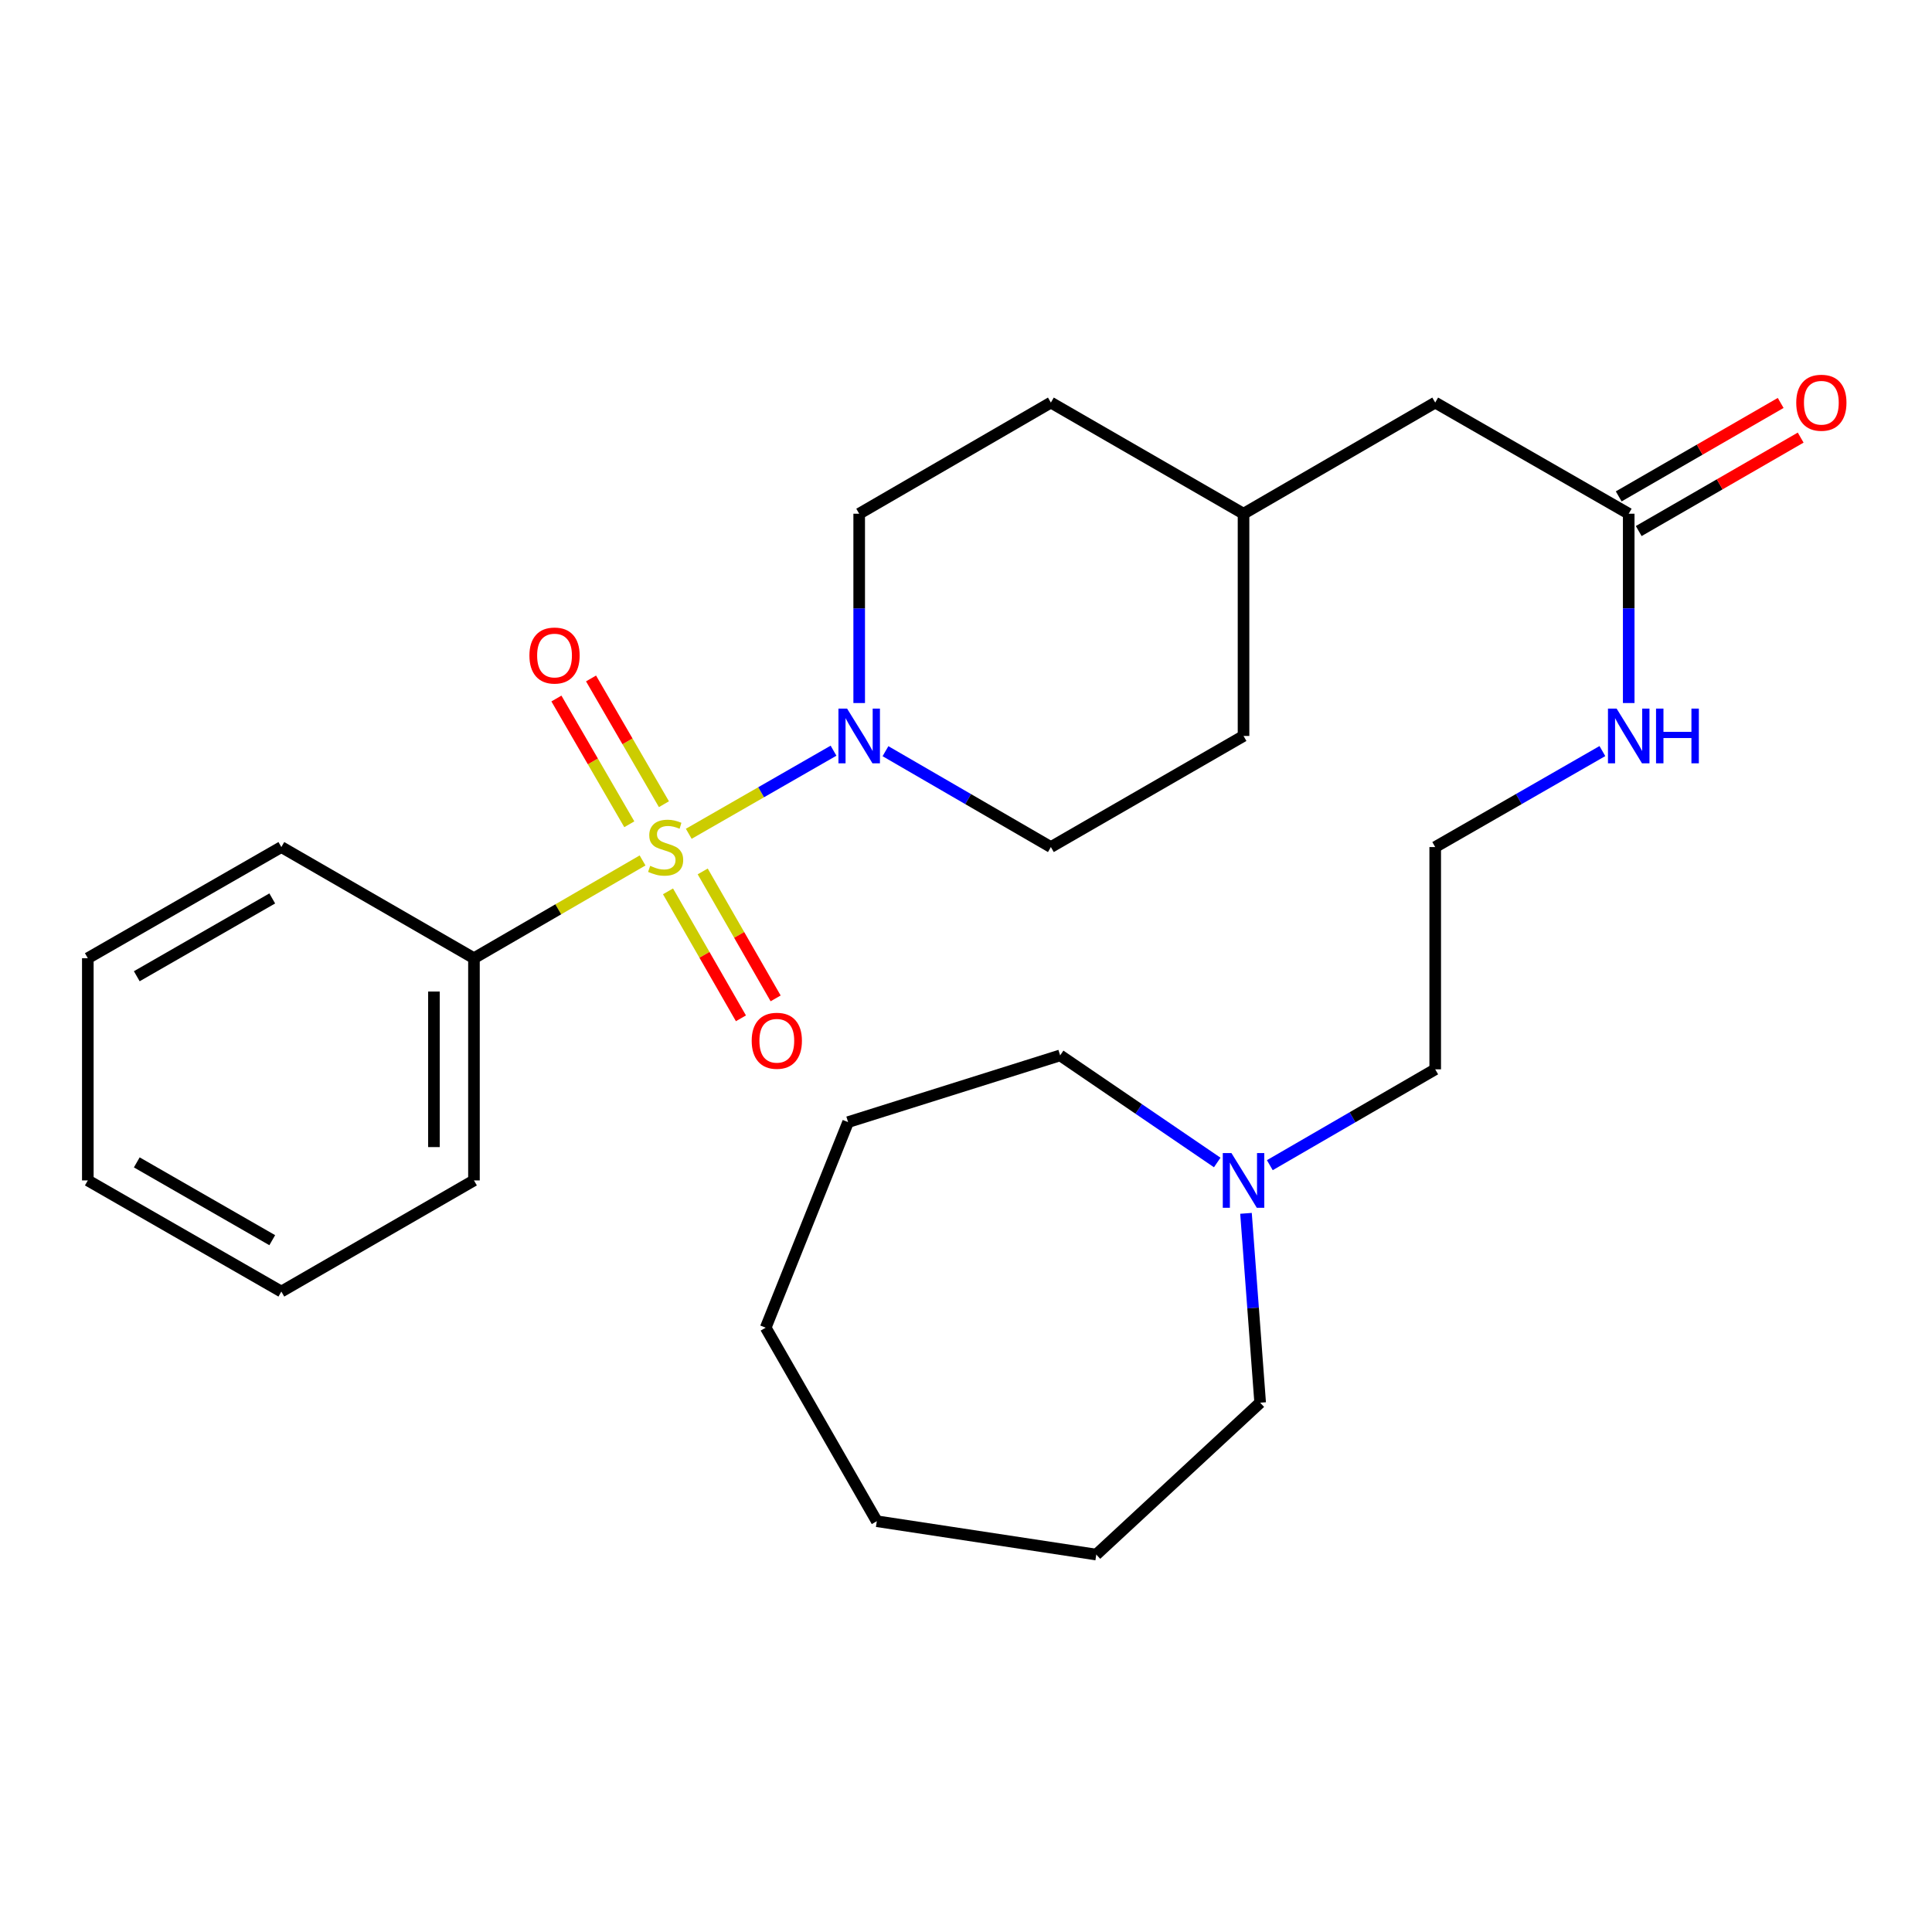 <?xml version='1.0' encoding='iso-8859-1'?>
<svg version='1.1' baseProfile='full'
              xmlns='http://www.w3.org/2000/svg'
                      xmlns:rdkit='http://www.rdkit.org/xml'
                      xmlns:xlink='http://www.w3.org/1999/xlink'
                  xml:space='preserve'
width='1000px' height='1000px' viewBox='0 0 1000 1000'>
<!-- END OF HEADER -->
<rect style='opacity:1.0;fill:#FFFFFF;stroke:none' width='1000' height='1000' x='0' y='0'> </rect>
<path class='bond-0' d='M 356.502,431.566 L 393.967,410.06' style='fill:none;fill-rule:evenodd;stroke:#CCCC00;stroke-width:6px;stroke-linecap:butt;stroke-linejoin:miter;stroke-opacity:1' />
<path class='bond-0' d='M 393.967,410.06 L 431.432,388.553' style='fill:none;fill-rule:evenodd;stroke:#0000FF;stroke-width:6px;stroke-linecap:butt;stroke-linejoin:miter;stroke-opacity:1' />
<path class='bond-1' d='M 343.65,416.255 L 324.785,383.709' style='fill:none;fill-rule:evenodd;stroke:#CCCC00;stroke-width:6px;stroke-linecap:butt;stroke-linejoin:miter;stroke-opacity:1' />
<path class='bond-1' d='M 324.785,383.709 L 305.921,351.164' style='fill:none;fill-rule:evenodd;stroke:#FF0000;stroke-width:6px;stroke-linecap:butt;stroke-linejoin:miter;stroke-opacity:1' />
<path class='bond-1' d='M 325.727,426.643 L 306.863,394.098' style='fill:none;fill-rule:evenodd;stroke:#CCCC00;stroke-width:6px;stroke-linecap:butt;stroke-linejoin:miter;stroke-opacity:1' />
<path class='bond-1' d='M 306.863,394.098 L 287.999,361.552' style='fill:none;fill-rule:evenodd;stroke:#FF0000;stroke-width:6px;stroke-linecap:butt;stroke-linejoin:miter;stroke-opacity:1' />
<path class='bond-2' d='M 345.759,461.363 L 364.632,494.221' style='fill:none;fill-rule:evenodd;stroke:#CCCC00;stroke-width:6px;stroke-linecap:butt;stroke-linejoin:miter;stroke-opacity:1' />
<path class='bond-2' d='M 364.632,494.221 L 383.505,527.079' style='fill:none;fill-rule:evenodd;stroke:#FF0000;stroke-width:6px;stroke-linecap:butt;stroke-linejoin:miter;stroke-opacity:1' />
<path class='bond-2' d='M 363.722,451.045 L 382.595,483.904' style='fill:none;fill-rule:evenodd;stroke:#CCCC00;stroke-width:6px;stroke-linecap:butt;stroke-linejoin:miter;stroke-opacity:1' />
<path class='bond-2' d='M 382.595,483.904 L 401.468,516.762' style='fill:none;fill-rule:evenodd;stroke:#FF0000;stroke-width:6px;stroke-linecap:butt;stroke-linejoin:miter;stroke-opacity:1' />
<path class='bond-3' d='M 332.587,445.364 L 288.954,470.665' style='fill:none;fill-rule:evenodd;stroke:#CCCC00;stroke-width:6px;stroke-linecap:butt;stroke-linejoin:miter;stroke-opacity:1' />
<path class='bond-3' d='M 288.954,470.665 L 245.321,495.966' style='fill:none;fill-rule:evenodd;stroke:#000000;stroke-width:6px;stroke-linecap:butt;stroke-linejoin:miter;stroke-opacity:1' />
<path class='bond-6' d='M 444.715,363.893 L 444.715,314.897' style='fill:none;fill-rule:evenodd;stroke:#0000FF;stroke-width:6px;stroke-linecap:butt;stroke-linejoin:miter;stroke-opacity:1' />
<path class='bond-6' d='M 444.715,314.897 L 444.715,265.902' style='fill:none;fill-rule:evenodd;stroke:#000000;stroke-width:6px;stroke-linecap:butt;stroke-linejoin:miter;stroke-opacity:1' />
<path class='bond-7' d='M 458.322,388.815 L 501.126,413.626' style='fill:none;fill-rule:evenodd;stroke:#0000FF;stroke-width:6px;stroke-linecap:butt;stroke-linejoin:miter;stroke-opacity:1' />
<path class='bond-7' d='M 501.126,413.626 L 543.929,438.436' style='fill:none;fill-rule:evenodd;stroke:#000000;stroke-width:6px;stroke-linecap:butt;stroke-linejoin:miter;stroke-opacity:1' />
<path class='bond-18' d='M 245.321,495.966 L 245.321,610.981' style='fill:none;fill-rule:evenodd;stroke:#000000;stroke-width:6px;stroke-linecap:butt;stroke-linejoin:miter;stroke-opacity:1' />
<path class='bond-18' d='M 224.606,513.219 L 224.606,593.729' style='fill:none;fill-rule:evenodd;stroke:#000000;stroke-width:6px;stroke-linecap:butt;stroke-linejoin:miter;stroke-opacity:1' />
<path class='bond-19' d='M 245.321,495.966 L 145.624,438.436' style='fill:none;fill-rule:evenodd;stroke:#000000;stroke-width:6px;stroke-linecap:butt;stroke-linejoin:miter;stroke-opacity:1' />
<path class='bond-4' d='M 657.256,603.096 L 700.059,578.291' style='fill:none;fill-rule:evenodd;stroke:#0000FF;stroke-width:6px;stroke-linecap:butt;stroke-linejoin:miter;stroke-opacity:1' />
<path class='bond-4' d='M 700.059,578.291 L 742.863,553.485' style='fill:none;fill-rule:evenodd;stroke:#000000;stroke-width:6px;stroke-linecap:butt;stroke-linejoin:miter;stroke-opacity:1' />
<path class='bond-16' d='M 630.037,601.701 L 589.383,573.985' style='fill:none;fill-rule:evenodd;stroke:#0000FF;stroke-width:6px;stroke-linecap:butt;stroke-linejoin:miter;stroke-opacity:1' />
<path class='bond-16' d='M 589.383,573.985 L 548.728,546.269' style='fill:none;fill-rule:evenodd;stroke:#000000;stroke-width:6px;stroke-linecap:butt;stroke-linejoin:miter;stroke-opacity:1' />
<path class='bond-17' d='M 644.924,628.025 L 648.591,677.028' style='fill:none;fill-rule:evenodd;stroke:#0000FF;stroke-width:6px;stroke-linecap:butt;stroke-linejoin:miter;stroke-opacity:1' />
<path class='bond-17' d='M 648.591,677.028 L 652.257,726.031' style='fill:none;fill-rule:evenodd;stroke:#000000;stroke-width:6px;stroke-linecap:butt;stroke-linejoin:miter;stroke-opacity:1' />
<path class='bond-5' d='M 843.021,265.902 L 742.863,208.372' style='fill:none;fill-rule:evenodd;stroke:#000000;stroke-width:6px;stroke-linecap:butt;stroke-linejoin:miter;stroke-opacity:1' />
<path class='bond-8' d='M 848.197,274.873 L 890.112,250.689' style='fill:none;fill-rule:evenodd;stroke:#000000;stroke-width:6px;stroke-linecap:butt;stroke-linejoin:miter;stroke-opacity:1' />
<path class='bond-8' d='M 890.112,250.689 L 932.028,226.504' style='fill:none;fill-rule:evenodd;stroke:#FF0000;stroke-width:6px;stroke-linecap:butt;stroke-linejoin:miter;stroke-opacity:1' />
<path class='bond-8' d='M 837.844,256.931 L 879.76,232.746' style='fill:none;fill-rule:evenodd;stroke:#000000;stroke-width:6px;stroke-linecap:butt;stroke-linejoin:miter;stroke-opacity:1' />
<path class='bond-8' d='M 879.76,232.746 L 921.675,208.562' style='fill:none;fill-rule:evenodd;stroke:#FF0000;stroke-width:6px;stroke-linecap:butt;stroke-linejoin:miter;stroke-opacity:1' />
<path class='bond-9' d='M 843.021,265.902 L 843.021,314.897' style='fill:none;fill-rule:evenodd;stroke:#000000;stroke-width:6px;stroke-linecap:butt;stroke-linejoin:miter;stroke-opacity:1' />
<path class='bond-9' d='M 843.021,314.897 L 843.021,363.893' style='fill:none;fill-rule:evenodd;stroke:#0000FF;stroke-width:6px;stroke-linecap:butt;stroke-linejoin:miter;stroke-opacity:1' />
<path class='bond-11' d='M 444.715,265.902 L 543.929,208.372' style='fill:none;fill-rule:evenodd;stroke:#000000;stroke-width:6px;stroke-linecap:butt;stroke-linejoin:miter;stroke-opacity:1' />
<path class='bond-12' d='M 543.929,438.436 L 643.649,380.928' style='fill:none;fill-rule:evenodd;stroke:#000000;stroke-width:6px;stroke-linecap:butt;stroke-linejoin:miter;stroke-opacity:1' />
<path class='bond-14' d='M 829.393,388.753 L 786.128,413.594' style='fill:none;fill-rule:evenodd;stroke:#0000FF;stroke-width:6px;stroke-linecap:butt;stroke-linejoin:miter;stroke-opacity:1' />
<path class='bond-14' d='M 786.128,413.594 L 742.863,438.436' style='fill:none;fill-rule:evenodd;stroke:#000000;stroke-width:6px;stroke-linecap:butt;stroke-linejoin:miter;stroke-opacity:1' />
<path class='bond-10' d='M 742.863,208.372 L 643.649,265.902' style='fill:none;fill-rule:evenodd;stroke:#000000;stroke-width:6px;stroke-linecap:butt;stroke-linejoin:miter;stroke-opacity:1' />
<path class='bond-28' d='M 543.929,208.372 L 643.649,265.902' style='fill:none;fill-rule:evenodd;stroke:#000000;stroke-width:6px;stroke-linecap:butt;stroke-linejoin:miter;stroke-opacity:1' />
<path class='bond-13' d='M 643.649,380.928 L 643.649,265.902' style='fill:none;fill-rule:evenodd;stroke:#000000;stroke-width:6px;stroke-linecap:butt;stroke-linejoin:miter;stroke-opacity:1' />
<path class='bond-15' d='M 742.863,438.436 L 742.863,553.485' style='fill:none;fill-rule:evenodd;stroke:#000000;stroke-width:6px;stroke-linecap:butt;stroke-linejoin:miter;stroke-opacity:1' />
<path class='bond-21' d='M 548.728,546.269 L 438.972,580.806' style='fill:none;fill-rule:evenodd;stroke:#000000;stroke-width:6px;stroke-linecap:butt;stroke-linejoin:miter;stroke-opacity:1' />
<path class='bond-20' d='M 652.257,726.031 L 567.429,804.644' style='fill:none;fill-rule:evenodd;stroke:#000000;stroke-width:6px;stroke-linecap:butt;stroke-linejoin:miter;stroke-opacity:1' />
<path class='bond-22' d='M 245.321,610.981 L 145.624,668.512' style='fill:none;fill-rule:evenodd;stroke:#000000;stroke-width:6px;stroke-linecap:butt;stroke-linejoin:miter;stroke-opacity:1' />
<path class='bond-23' d='M 145.624,438.436 L 45.455,495.966' style='fill:none;fill-rule:evenodd;stroke:#000000;stroke-width:6px;stroke-linecap:butt;stroke-linejoin:miter;stroke-opacity:1' />
<path class='bond-23' d='M 140.915,465.029 L 70.797,505.3' style='fill:none;fill-rule:evenodd;stroke:#000000;stroke-width:6px;stroke-linecap:butt;stroke-linejoin:miter;stroke-opacity:1' />
<path class='bond-26' d='M 567.429,804.644 L 453.83,787.382' style='fill:none;fill-rule:evenodd;stroke:#000000;stroke-width:6px;stroke-linecap:butt;stroke-linejoin:miter;stroke-opacity:1' />
<path class='bond-25' d='M 438.972,580.806 L 396.322,687.213' style='fill:none;fill-rule:evenodd;stroke:#000000;stroke-width:6px;stroke-linecap:butt;stroke-linejoin:miter;stroke-opacity:1' />
<path class='bond-27' d='M 145.624,668.512 L 45.455,610.981' style='fill:none;fill-rule:evenodd;stroke:#000000;stroke-width:6px;stroke-linecap:butt;stroke-linejoin:miter;stroke-opacity:1' />
<path class='bond-27' d='M 140.915,641.919 L 70.797,601.648' style='fill:none;fill-rule:evenodd;stroke:#000000;stroke-width:6px;stroke-linecap:butt;stroke-linejoin:miter;stroke-opacity:1' />
<path class='bond-24' d='M 45.455,495.966 L 45.455,610.981' style='fill:none;fill-rule:evenodd;stroke:#000000;stroke-width:6px;stroke-linecap:butt;stroke-linejoin:miter;stroke-opacity:1' />
<path class='bond-29' d='M 396.322,687.213 L 453.83,787.382' style='fill:none;fill-rule:evenodd;stroke:#000000;stroke-width:6px;stroke-linecap:butt;stroke-linejoin:miter;stroke-opacity:1' />
<path  class='atom-0' d='M 336.535 448.156
Q 336.855 448.276, 338.175 448.836
Q 339.495 449.396, 340.935 449.756
Q 342.415 450.076, 343.855 450.076
Q 346.535 450.076, 348.095 448.796
Q 349.655 447.476, 349.655 445.196
Q 349.655 443.636, 348.855 442.676
Q 348.095 441.716, 346.895 441.196
Q 345.695 440.676, 343.695 440.076
Q 341.175 439.316, 339.655 438.596
Q 338.175 437.876, 337.095 436.356
Q 336.055 434.836, 336.055 432.276
Q 336.055 428.716, 338.455 426.516
Q 340.895 424.316, 345.695 424.316
Q 348.975 424.316, 352.695 425.876
L 351.775 428.956
Q 348.375 427.556, 345.815 427.556
Q 343.055 427.556, 341.535 428.716
Q 340.015 429.836, 340.055 431.796
Q 340.055 433.316, 340.815 434.236
Q 341.615 435.156, 342.735 435.676
Q 343.895 436.196, 345.815 436.796
Q 348.375 437.596, 349.895 438.396
Q 351.415 439.196, 352.495 440.836
Q 353.615 442.436, 353.615 445.196
Q 353.615 449.116, 350.975 451.236
Q 348.375 453.316, 344.015 453.316
Q 341.495 453.316, 339.575 452.756
Q 337.695 452.236, 335.455 451.316
L 336.535 448.156
' fill='#CCCC00'/>
<path  class='atom-1' d='M 438.455 366.768
L 447.735 381.768
Q 448.655 383.248, 450.135 385.928
Q 451.615 388.608, 451.695 388.768
L 451.695 366.768
L 455.455 366.768
L 455.455 395.088
L 451.575 395.088
L 441.615 378.688
Q 440.455 376.768, 439.215 374.568
Q 438.015 372.368, 437.655 371.688
L 437.655 395.088
L 433.975 395.088
L 433.975 366.768
L 438.455 366.768
' fill='#0000FF'/>
<path  class='atom-2' d='M 274.027 339.302
Q 274.027 332.502, 277.387 328.702
Q 280.747 324.902, 287.027 324.902
Q 293.307 324.902, 296.667 328.702
Q 300.027 332.502, 300.027 339.302
Q 300.027 346.182, 296.627 350.102
Q 293.227 353.982, 287.027 353.982
Q 280.787 353.982, 277.387 350.102
Q 274.027 346.222, 274.027 339.302
M 287.027 350.782
Q 291.347 350.782, 293.667 347.902
Q 296.027 344.982, 296.027 339.302
Q 296.027 333.742, 293.667 330.942
Q 291.347 328.102, 287.027 328.102
Q 282.707 328.102, 280.347 330.902
Q 278.027 333.702, 278.027 339.302
Q 278.027 345.022, 280.347 347.902
Q 282.707 350.782, 287.027 350.782
' fill='#FF0000'/>
<path  class='atom-3' d='M 389.077 538.696
Q 389.077 531.896, 392.437 528.096
Q 395.797 524.296, 402.077 524.296
Q 408.357 524.296, 411.717 528.096
Q 415.077 531.896, 415.077 538.696
Q 415.077 545.576, 411.677 549.496
Q 408.277 553.376, 402.077 553.376
Q 395.837 553.376, 392.437 549.496
Q 389.077 545.616, 389.077 538.696
M 402.077 550.176
Q 406.397 550.176, 408.717 547.296
Q 411.077 544.376, 411.077 538.696
Q 411.077 533.136, 408.717 530.336
Q 406.397 527.496, 402.077 527.496
Q 397.757 527.496, 395.397 530.296
Q 393.077 533.096, 393.077 538.696
Q 393.077 544.416, 395.397 547.296
Q 397.757 550.176, 402.077 550.176
' fill='#FF0000'/>
<path  class='atom-5' d='M 637.389 596.821
L 646.669 611.821
Q 647.589 613.301, 649.069 615.981
Q 650.549 618.661, 650.629 618.821
L 650.629 596.821
L 654.389 596.821
L 654.389 625.141
L 650.509 625.141
L 640.549 608.741
Q 639.389 606.821, 638.149 604.621
Q 636.949 602.421, 636.589 601.741
L 636.589 625.141
L 632.909 625.141
L 632.909 596.821
L 637.389 596.821
' fill='#0000FF'/>
<path  class='atom-9' d='M 929.729 208.452
Q 929.729 201.652, 933.089 197.852
Q 936.449 194.052, 942.729 194.052
Q 949.009 194.052, 952.369 197.852
Q 955.729 201.652, 955.729 208.452
Q 955.729 215.332, 952.329 219.252
Q 948.929 223.132, 942.729 223.132
Q 936.489 223.132, 933.089 219.252
Q 929.729 215.372, 929.729 208.452
M 942.729 219.932
Q 947.049 219.932, 949.369 217.052
Q 951.729 214.132, 951.729 208.452
Q 951.729 202.892, 949.369 200.092
Q 947.049 197.252, 942.729 197.252
Q 938.409 197.252, 936.049 200.052
Q 933.729 202.852, 933.729 208.452
Q 933.729 214.172, 936.049 217.052
Q 938.409 219.932, 942.729 219.932
' fill='#FF0000'/>
<path  class='atom-10' d='M 836.761 366.768
L 846.041 381.768
Q 846.961 383.248, 848.441 385.928
Q 849.921 388.608, 850.001 388.768
L 850.001 366.768
L 853.761 366.768
L 853.761 395.088
L 849.881 395.088
L 839.921 378.688
Q 838.761 376.768, 837.521 374.568
Q 836.321 372.368, 835.961 371.688
L 835.961 395.088
L 832.281 395.088
L 832.281 366.768
L 836.761 366.768
' fill='#0000FF'/>
<path  class='atom-10' d='M 857.161 366.768
L 861.001 366.768
L 861.001 378.808
L 875.481 378.808
L 875.481 366.768
L 879.321 366.768
L 879.321 395.088
L 875.481 395.088
L 875.481 382.008
L 861.001 382.008
L 861.001 395.088
L 857.161 395.088
L 857.161 366.768
' fill='#0000FF'/>
</svg>
